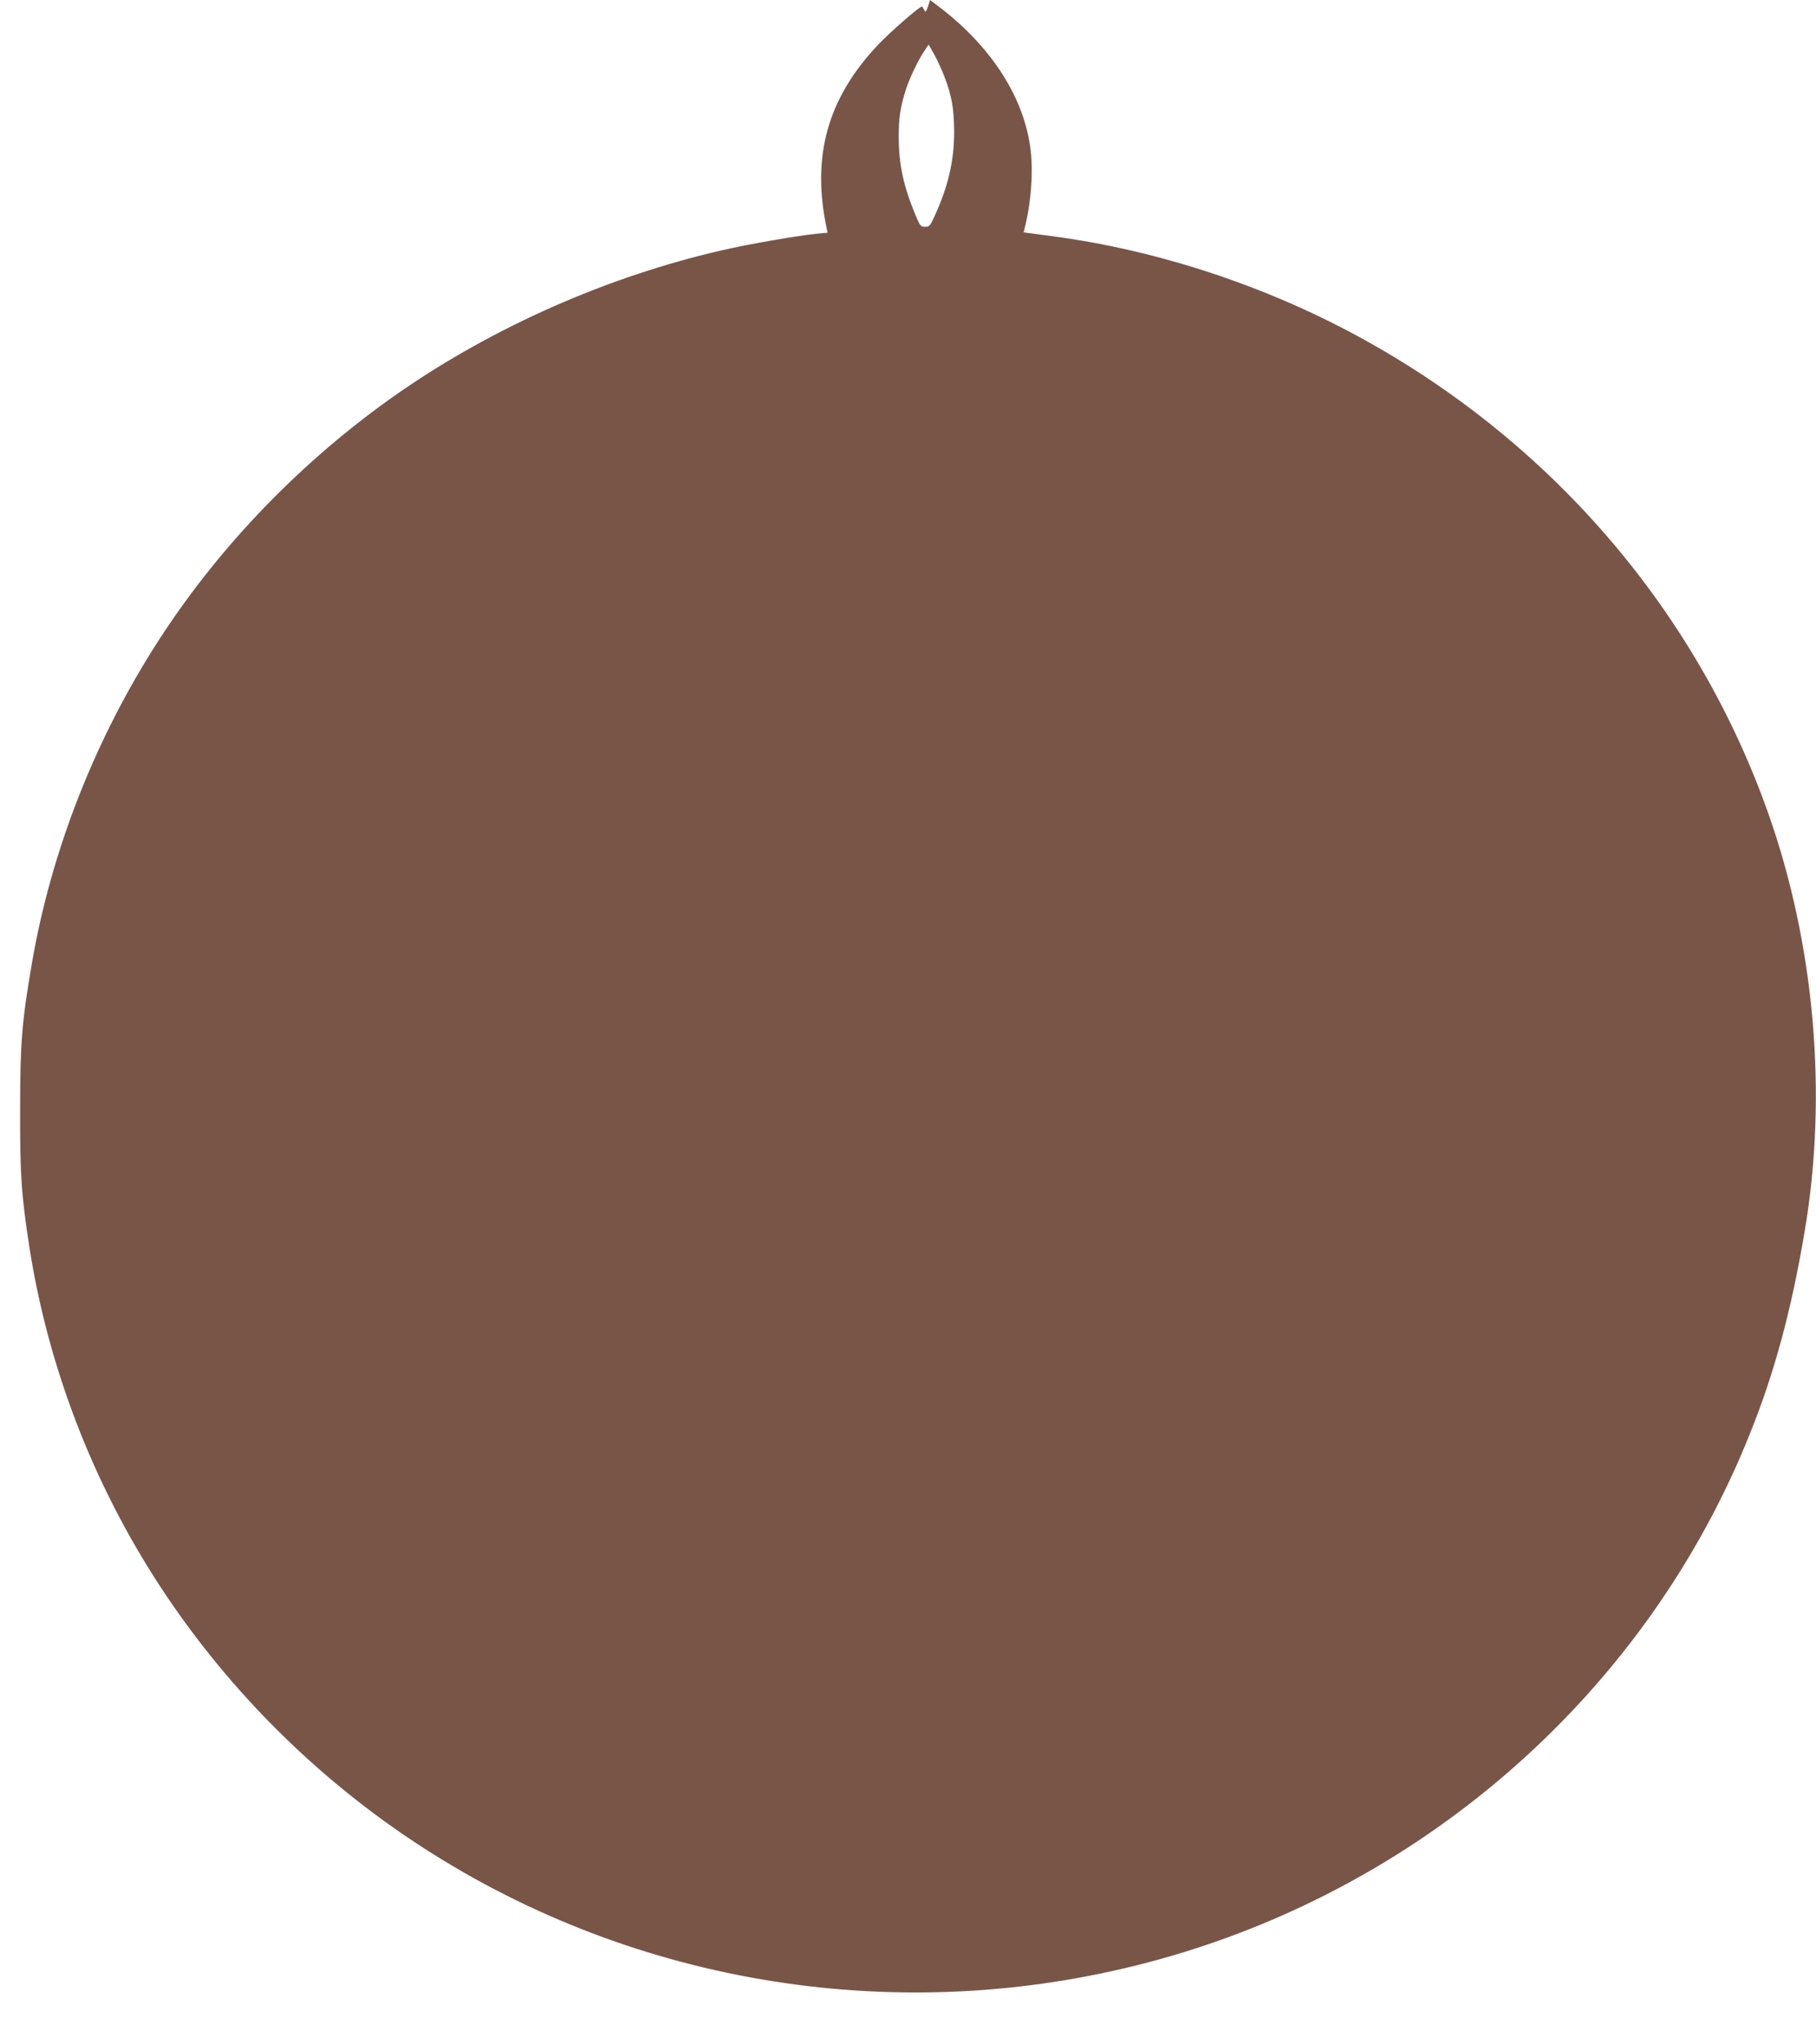 <?xml version="1.0" standalone="no"?>
<!DOCTYPE svg PUBLIC "-//W3C//DTD SVG 20010904//EN"
 "http://www.w3.org/TR/2001/REC-SVG-20010904/DTD/svg10.dtd">
<svg version="1.0" xmlns="http://www.w3.org/2000/svg"
 width="1137pt" height="1280pt" viewBox="0 0 1137 1280"
 preserveAspectRatio="xMidYMid meet">
<g transform="translate(0,1280) scale(0.1,-0.1)"
fill="#795548" stroke="none">
<path d="M5810 12759 c-12 -34 -15 -38 -23 -22 -6 10 -11 20 -13 22 -8 9 -201
-159 -280 -243 -313 -334 -413 -693 -319 -1142 l7 -31 -74 -7 c-115 -12 -419
-64 -583 -102 -718 -164 -1436 -481 -2035 -898 -593 -414 -1111 -948 -1497
-1546 -396 -613 -672 -1316 -793 -2020 -63 -367 -74 -498 -74 -920 -1 -411 8
-535 59 -865 118 -750 399 -1478 819 -2120 441 -673 1029 -1249 1711 -1676
1346 -844 3000 -1084 4540 -658 1685 466 3065 1694 3704 3299 153 382 257 768
340 1260 145 855 63 1794 -228 2618 -441 1246 -1328 2292 -2503 2950 -607 341
-1307 575 -1986 664 l-173 23 6 25 c42 162 56 370 35 512 -47 327 -257 643
-591 891 l-36 27 -13 -41z m101 -434 c48 -123 62 -204 63 -350 0 -181 -37
-341 -122 -527 -28 -62 -33 -68 -60 -68 -28 0 -32 6 -60 73 -75 180 -105 319
-105 487 -1 120 10 190 45 300 23 71 75 181 116 242 l26 39 33 -58 c18 -32 47
-94 64 -138z"/>
</g>
</svg>
